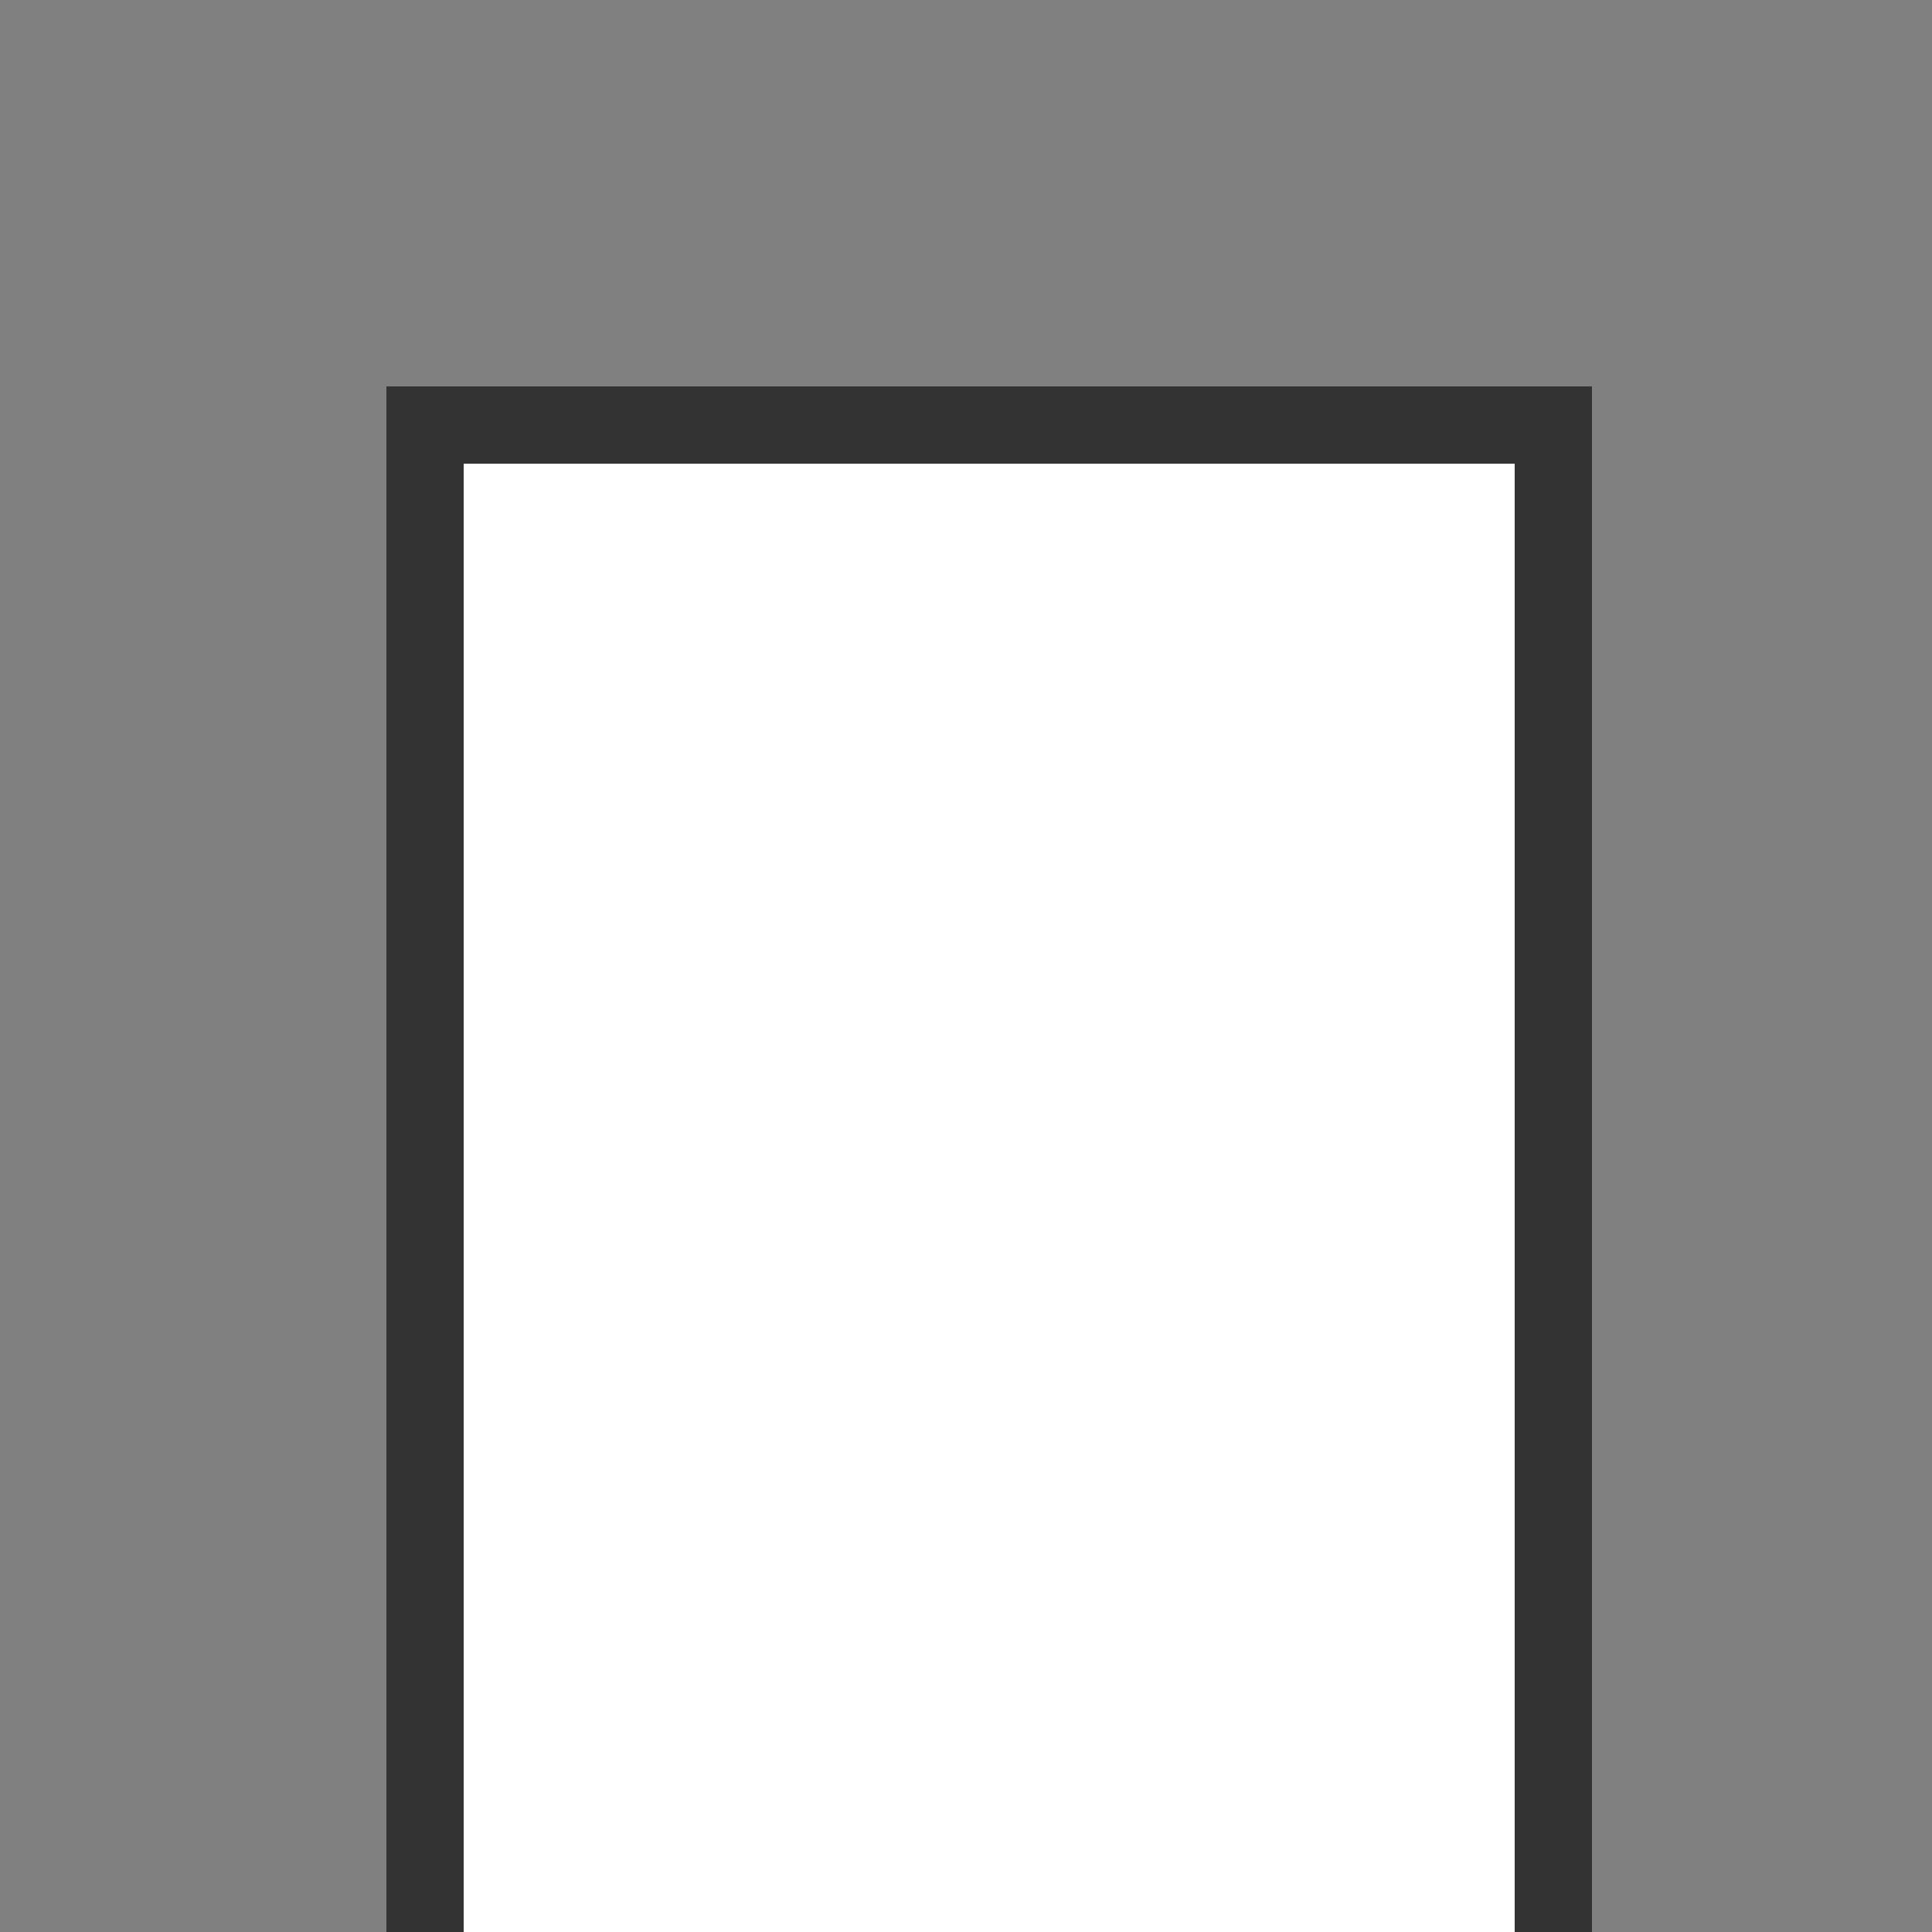 <!--

Generated by DrawGPT.
Free, open source, AI generated images in SVG, PNG, and HTML Canvas format.
https://drawgpt.ai

Created: 2023-09-26T09:29:04.517Z
Link: https://drawgpt.ai/prompt/43675/

-->
<svg xmlns="http://www.w3.org/2000/svg" xmlns:xlink="http://www.w3.org/1999/xlink" width="500" height="500"><rect width="100%" height="100%" fill="#808080" stroke="none"/><defs/><g><rect fill="#333" stroke="none" x="100" y="100" width="312" height="512"/><rect fill="#fff" stroke="none" x="120" y="120" width="272" height="472"/><rect fill="#444" stroke="none" x="150" y="620" width="40" height="40"/><rect fill="#444" stroke="none" x="270" y="620" width="40" height="40"/></g></svg>